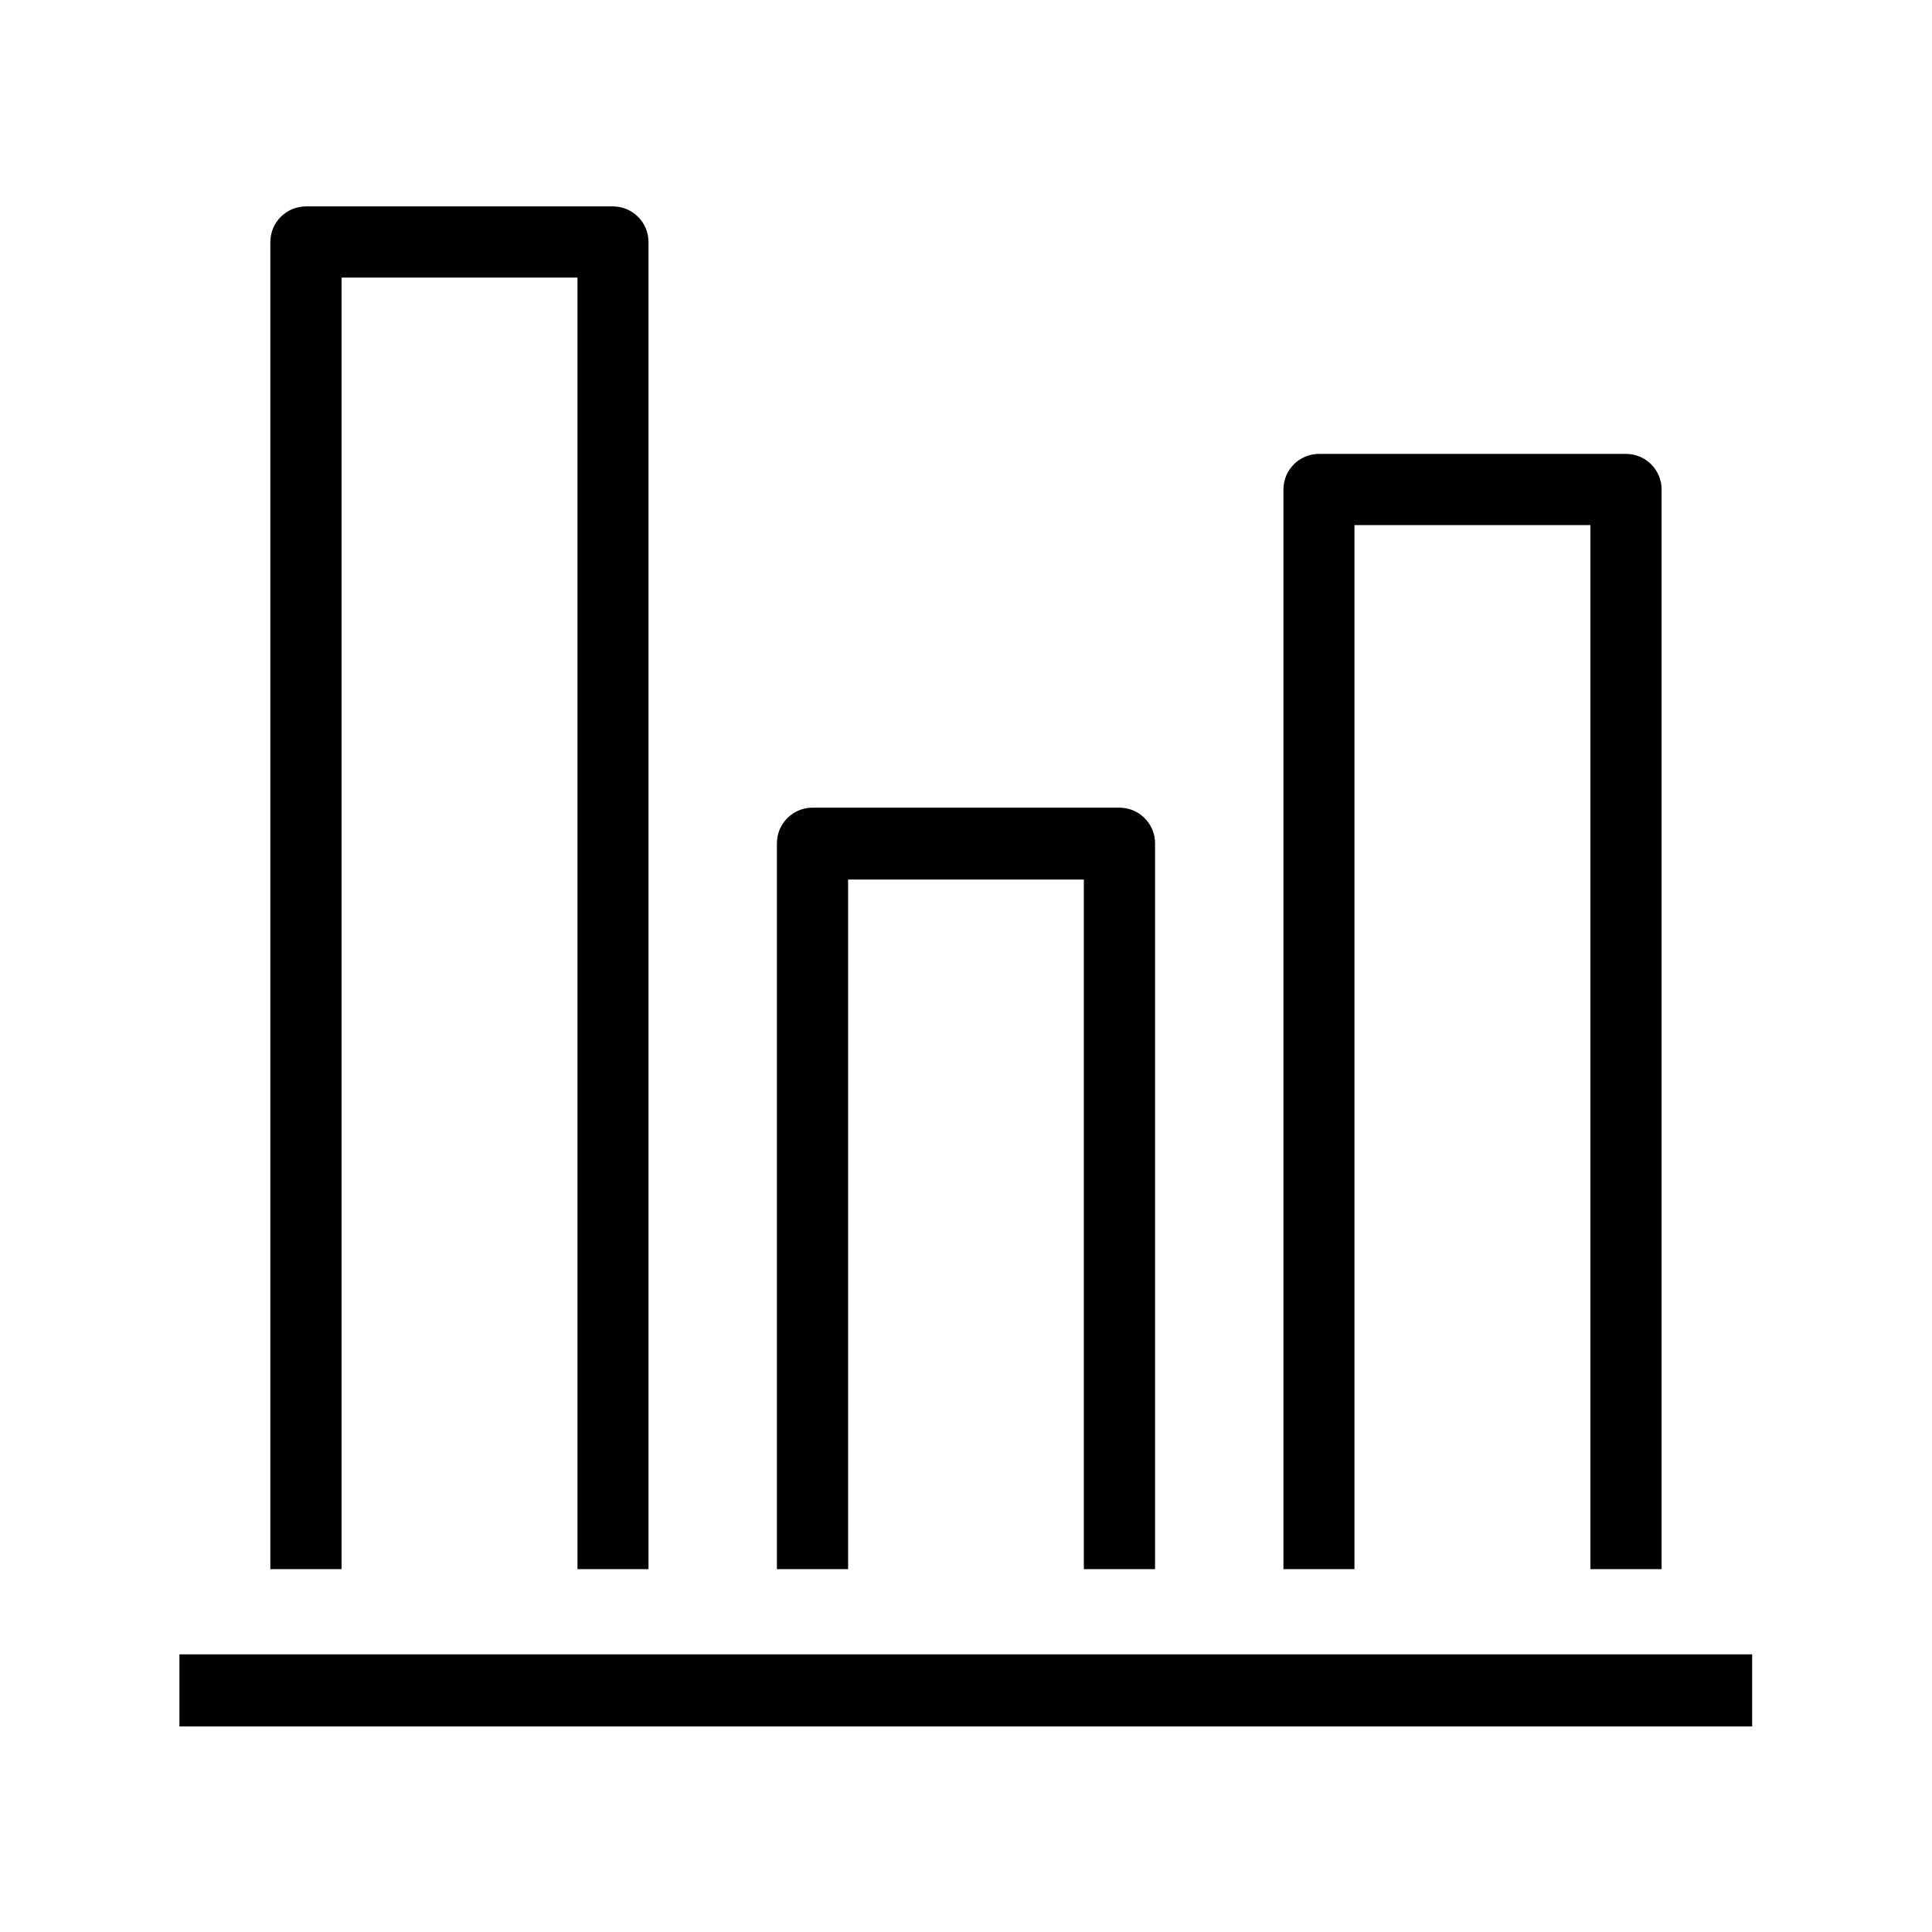 <?xml version="1.0" encoding="UTF-8"?>
<!-- Uploaded to: SVG Repo, www.svgrepo.com, Generator: SVG Repo Mixer Tools -->
<svg fill="#000000" width="800px" height="800px" version="1.1" viewBox="144 144 512 512" xmlns="http://www.w3.org/2000/svg">
 <path d="m431.23 559.84v-182.75h-62.473v182.75h-18.871v-192.36c0-5.211 4.227-9.438 9.438-9.438h81.34c2.504 0 4.902 0.996 6.672 2.766 1.77 1.77 2.766 4.168 2.766 6.672v192.36zm-115.37 0v-351.7c0-5.211-4.227-9.438-9.438-9.438h-81.34c-5.211 0-9.438 4.227-9.438 9.438v351.7h18.871v-342.27h62.52v342.27zm268.48 0v-286.12c0-5.211-4.227-9.438-9.438-9.438h-81.34c-5.211 0-9.438 4.227-9.438 9.438v286.12h18.824v-276.68h62.52v276.68zm-392.79 41.68h416.79v-19.102h-416.79z"/>
</svg>